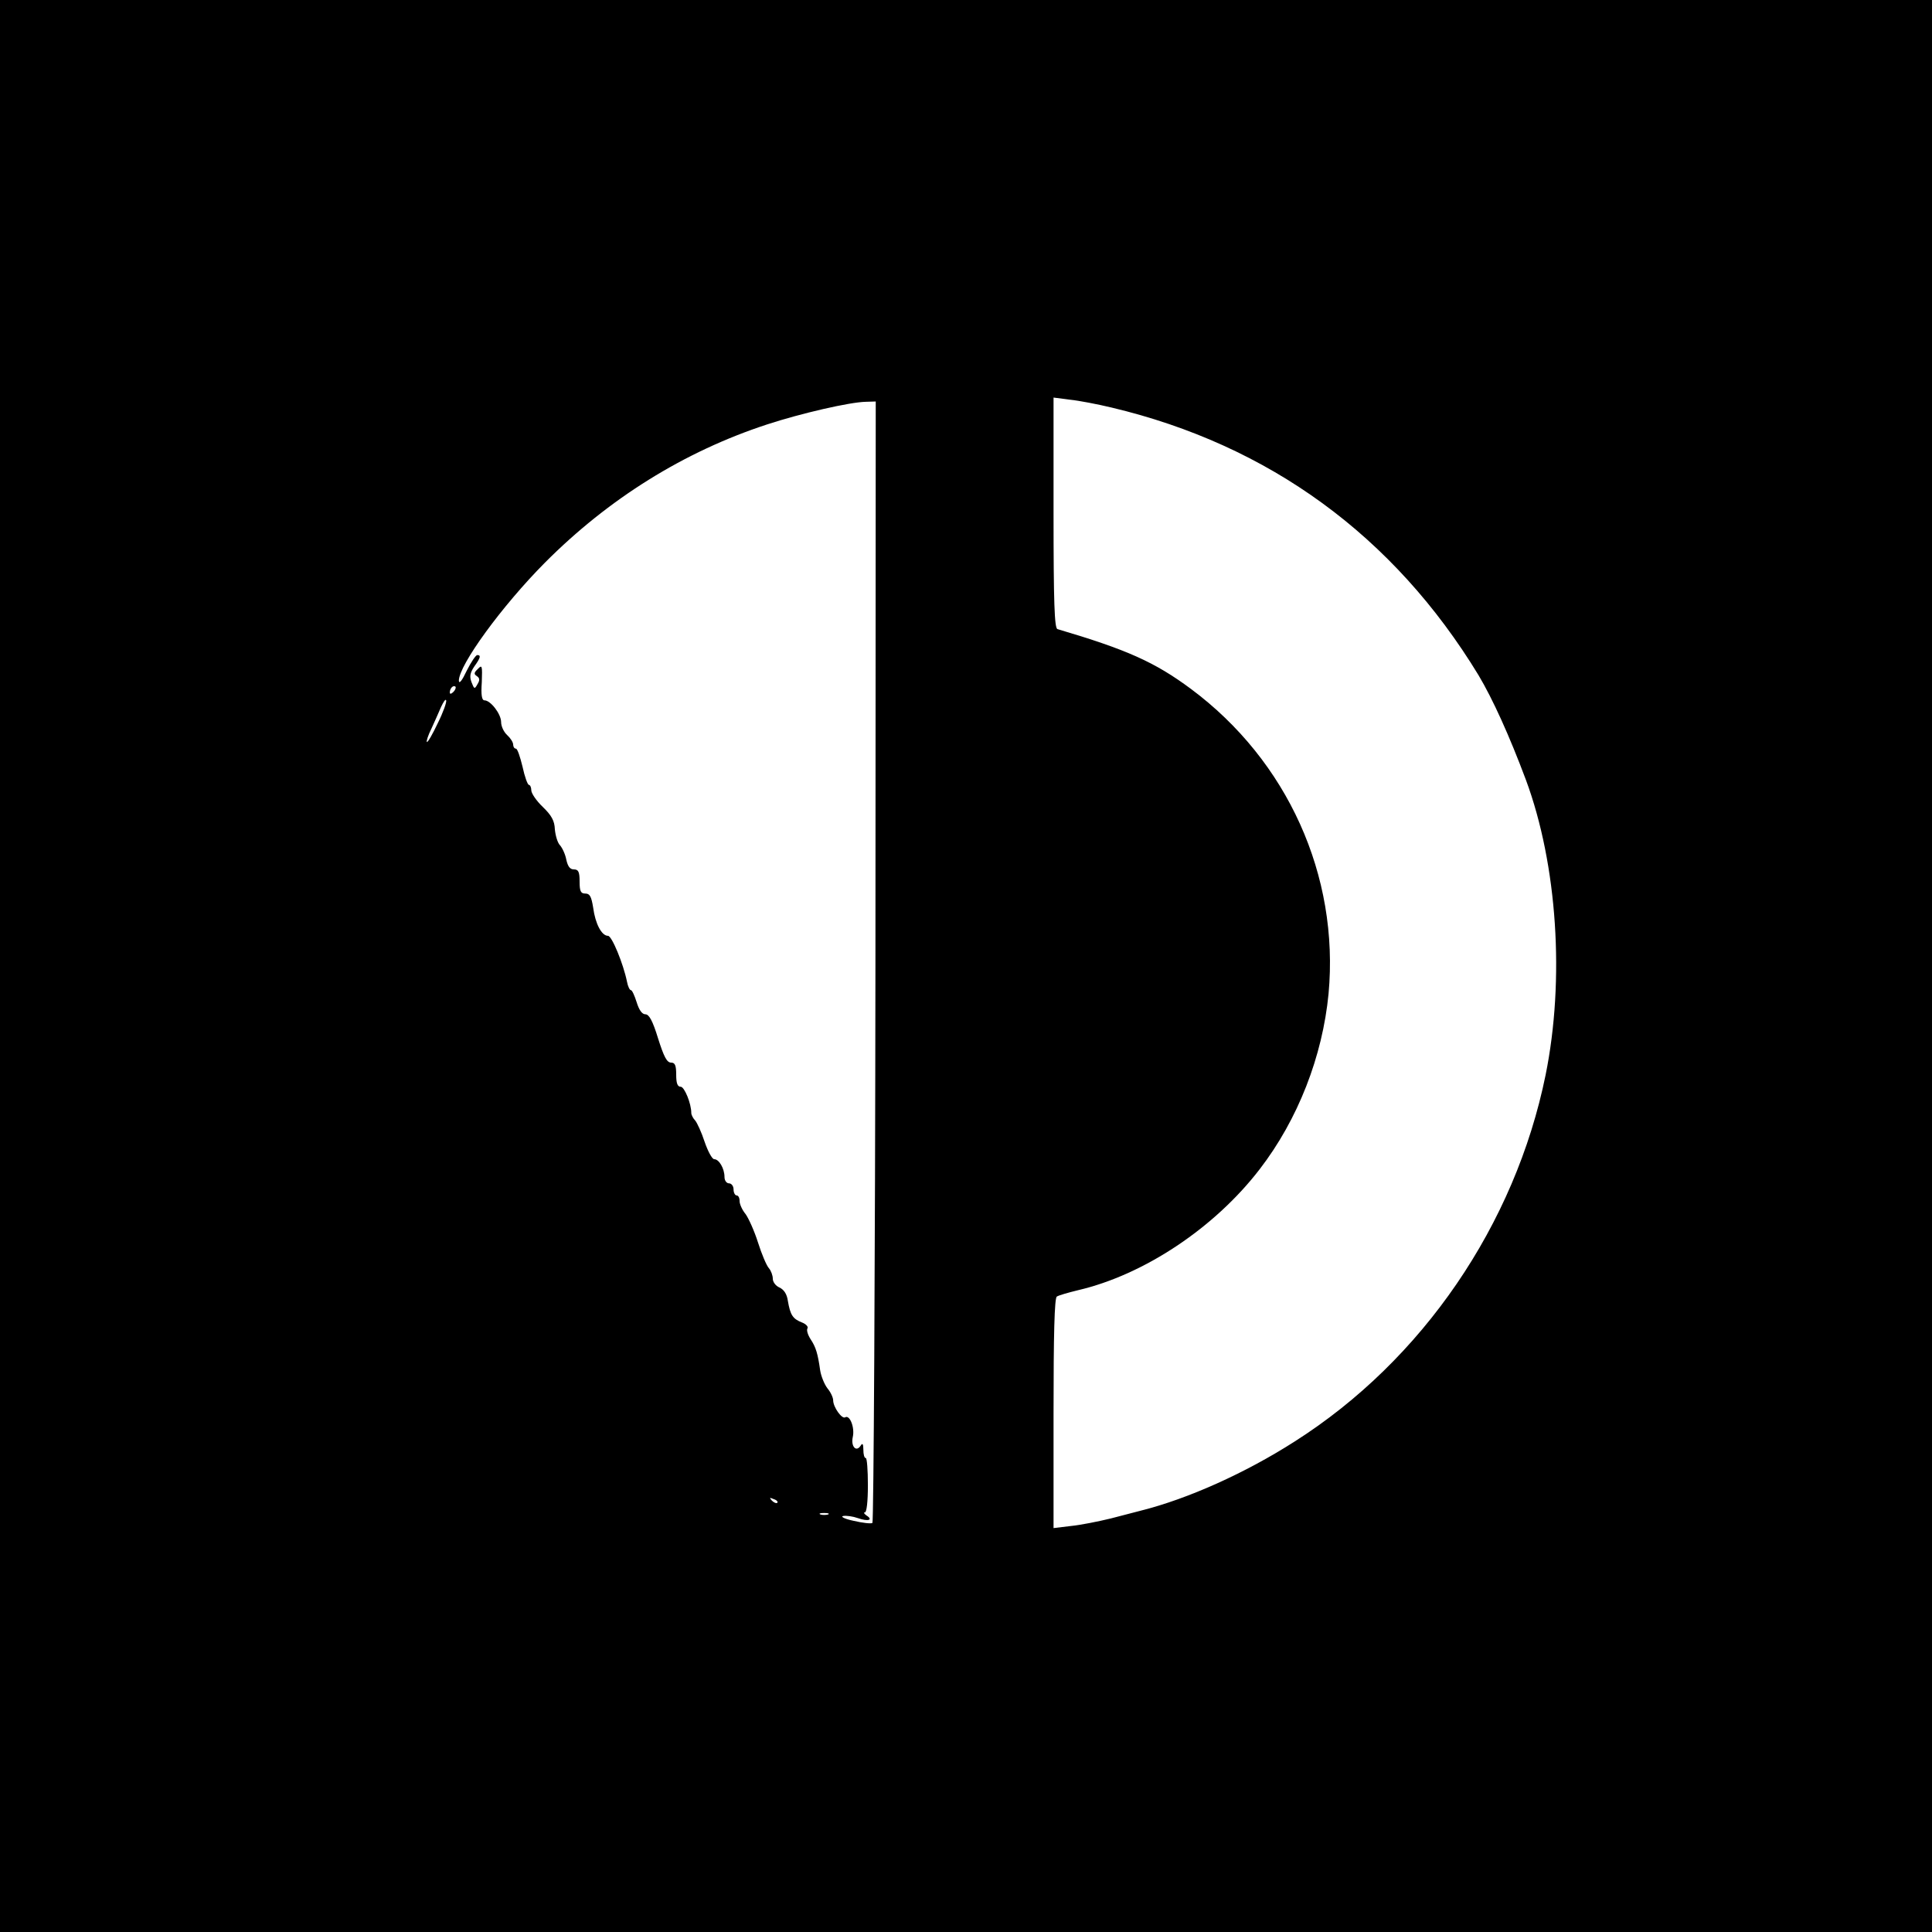 <?xml version="1.0" standalone="no"?>
<!DOCTYPE svg PUBLIC "-//W3C//DTD SVG 20010904//EN"
 "http://www.w3.org/TR/2001/REC-SVG-20010904/DTD/svg10.dtd">
<svg version="1.0" xmlns="http://www.w3.org/2000/svg"
 width="640pt" height="640pt" viewBox="0 0 640 640"
 preserveAspectRatio="xMidYMid meet">
<g transform="translate(0,640) scale(0.1,-0.1)"
fill="#000000" stroke="none">
<path d="M0 3200 l0 -3200 3200 0 3200 0 0 3200 0 3200 -3200 0 -3200 0 0
-3200z m3682 1850 c522 -124 935 -425 1216 -887 47 -79 102 -200 157 -347 104
-281 129 -661 65 -977 -101 -496 -408 -945 -831 -1214 -164 -105 -354 -190
-509 -229 -14 -4 -59 -15 -100 -26 -41 -10 -101 -22 -132 -25 l-58 -7 0 380
c0 261 3 383 11 387 6 4 37 13 70 21 219 51 453 207 602 401 127 165 208 374
228 581 36 391 -136 772 -456 1010 -120 89 -212 130 -442 198 -10 3 -13 88
-13 385 l0 382 54 -7 c30 -3 92 -15 138 -26z m-782 -1835 c-1 -1020 -6 -1857
-10 -1860 -5 -3 -32 0 -62 7 -29 6 -45 14 -35 16 10 2 32 -1 49 -7 34 -12 52
-6 28 9 -8 6 -10 10 -5 10 6 0 10 37 10 90 0 50 -3 90 -7 90 -5 0 -8 12 -8 28
0 19 -3 23 -9 13 -15 -23 -33 -2 -26 29 7 31 -10 74 -25 65 -11 -7 -40 34 -40
56 0 9 -8 27 -19 40 -10 13 -21 40 -24 59 -8 56 -14 77 -32 104 -9 14 -14 30
-10 36 3 5 -5 14 -18 19 -31 12 -39 25 -47 71 -3 23 -13 38 -28 45 -12 5 -22
18 -22 29 0 11 -6 27 -13 35 -8 9 -24 47 -36 85 -12 38 -31 80 -41 94 -11 13
-20 33 -20 43 0 11 -4 19 -10 19 -5 0 -10 9 -10 20 0 11 -7 20 -15 20 -8 0
-15 9 -15 21 0 28 -18 59 -34 59 -7 0 -21 26 -32 58 -10 31 -25 63 -31 70 -7
7 -13 19 -13 25 0 32 -23 87 -35 87 -11 0 -15 12 -15 40 0 31 -4 40 -17 40
-14 0 -24 20 -43 80 -18 59 -30 80 -42 80 -11 0 -21 14 -29 40 -7 22 -15 40
-19 40 -4 0 -10 12 -13 28 -12 59 -50 152 -63 152 -21 0 -42 40 -49 93 -6 37
-11 47 -26 47 -15 0 -19 7 -19 40 0 32 -4 40 -19 40 -13 0 -20 10 -25 32 -3
17 -13 39 -21 48 -8 8 -15 32 -17 53 -1 28 -11 46 -40 74 -21 20 -38 45 -38
55 0 10 -4 18 -8 18 -4 0 -14 27 -21 60 -8 33 -17 60 -22 60 -5 0 -9 6 -9 13
0 8 -9 22 -20 32 -11 10 -20 29 -20 43 0 27 -35 72 -55 72 -9 0 -12 18 -9 60
2 55 1 59 -13 44 -13 -12 -14 -17 -3 -24 9 -6 10 -13 2 -26 -10 -18 -11 -17
-20 6 -7 19 -5 31 9 52 21 29 23 38 10 38 -5 0 -21 -24 -35 -52 -15 -32 -25
-45 -26 -33 0 52 143 248 285 391 211 212 461 368 736 458 113 37 274 74 327
75 l33 1 -1 -1855z m-1398 893 c-7 -7 -12 -8 -12 -2 0 14 12 26 19 19 2 -3 -1
-11 -7 -17z m-52 -104 c-17 -36 -33 -64 -36 -62 -2 3 4 22 15 44 10 21 24 54
32 72 8 17 15 28 17 22 2 -6 -10 -40 -28 -76z m1125 -2582 c-3 -3 -11 0 -18 7
-9 10 -8 11 6 5 10 -3 15 -9 12 -12z m168 -39 c-7 -2 -19 -2 -25 0 -7 3 -2 5
12 5 14 0 19 -2 13 -5z"/>
</g>
</svg>
